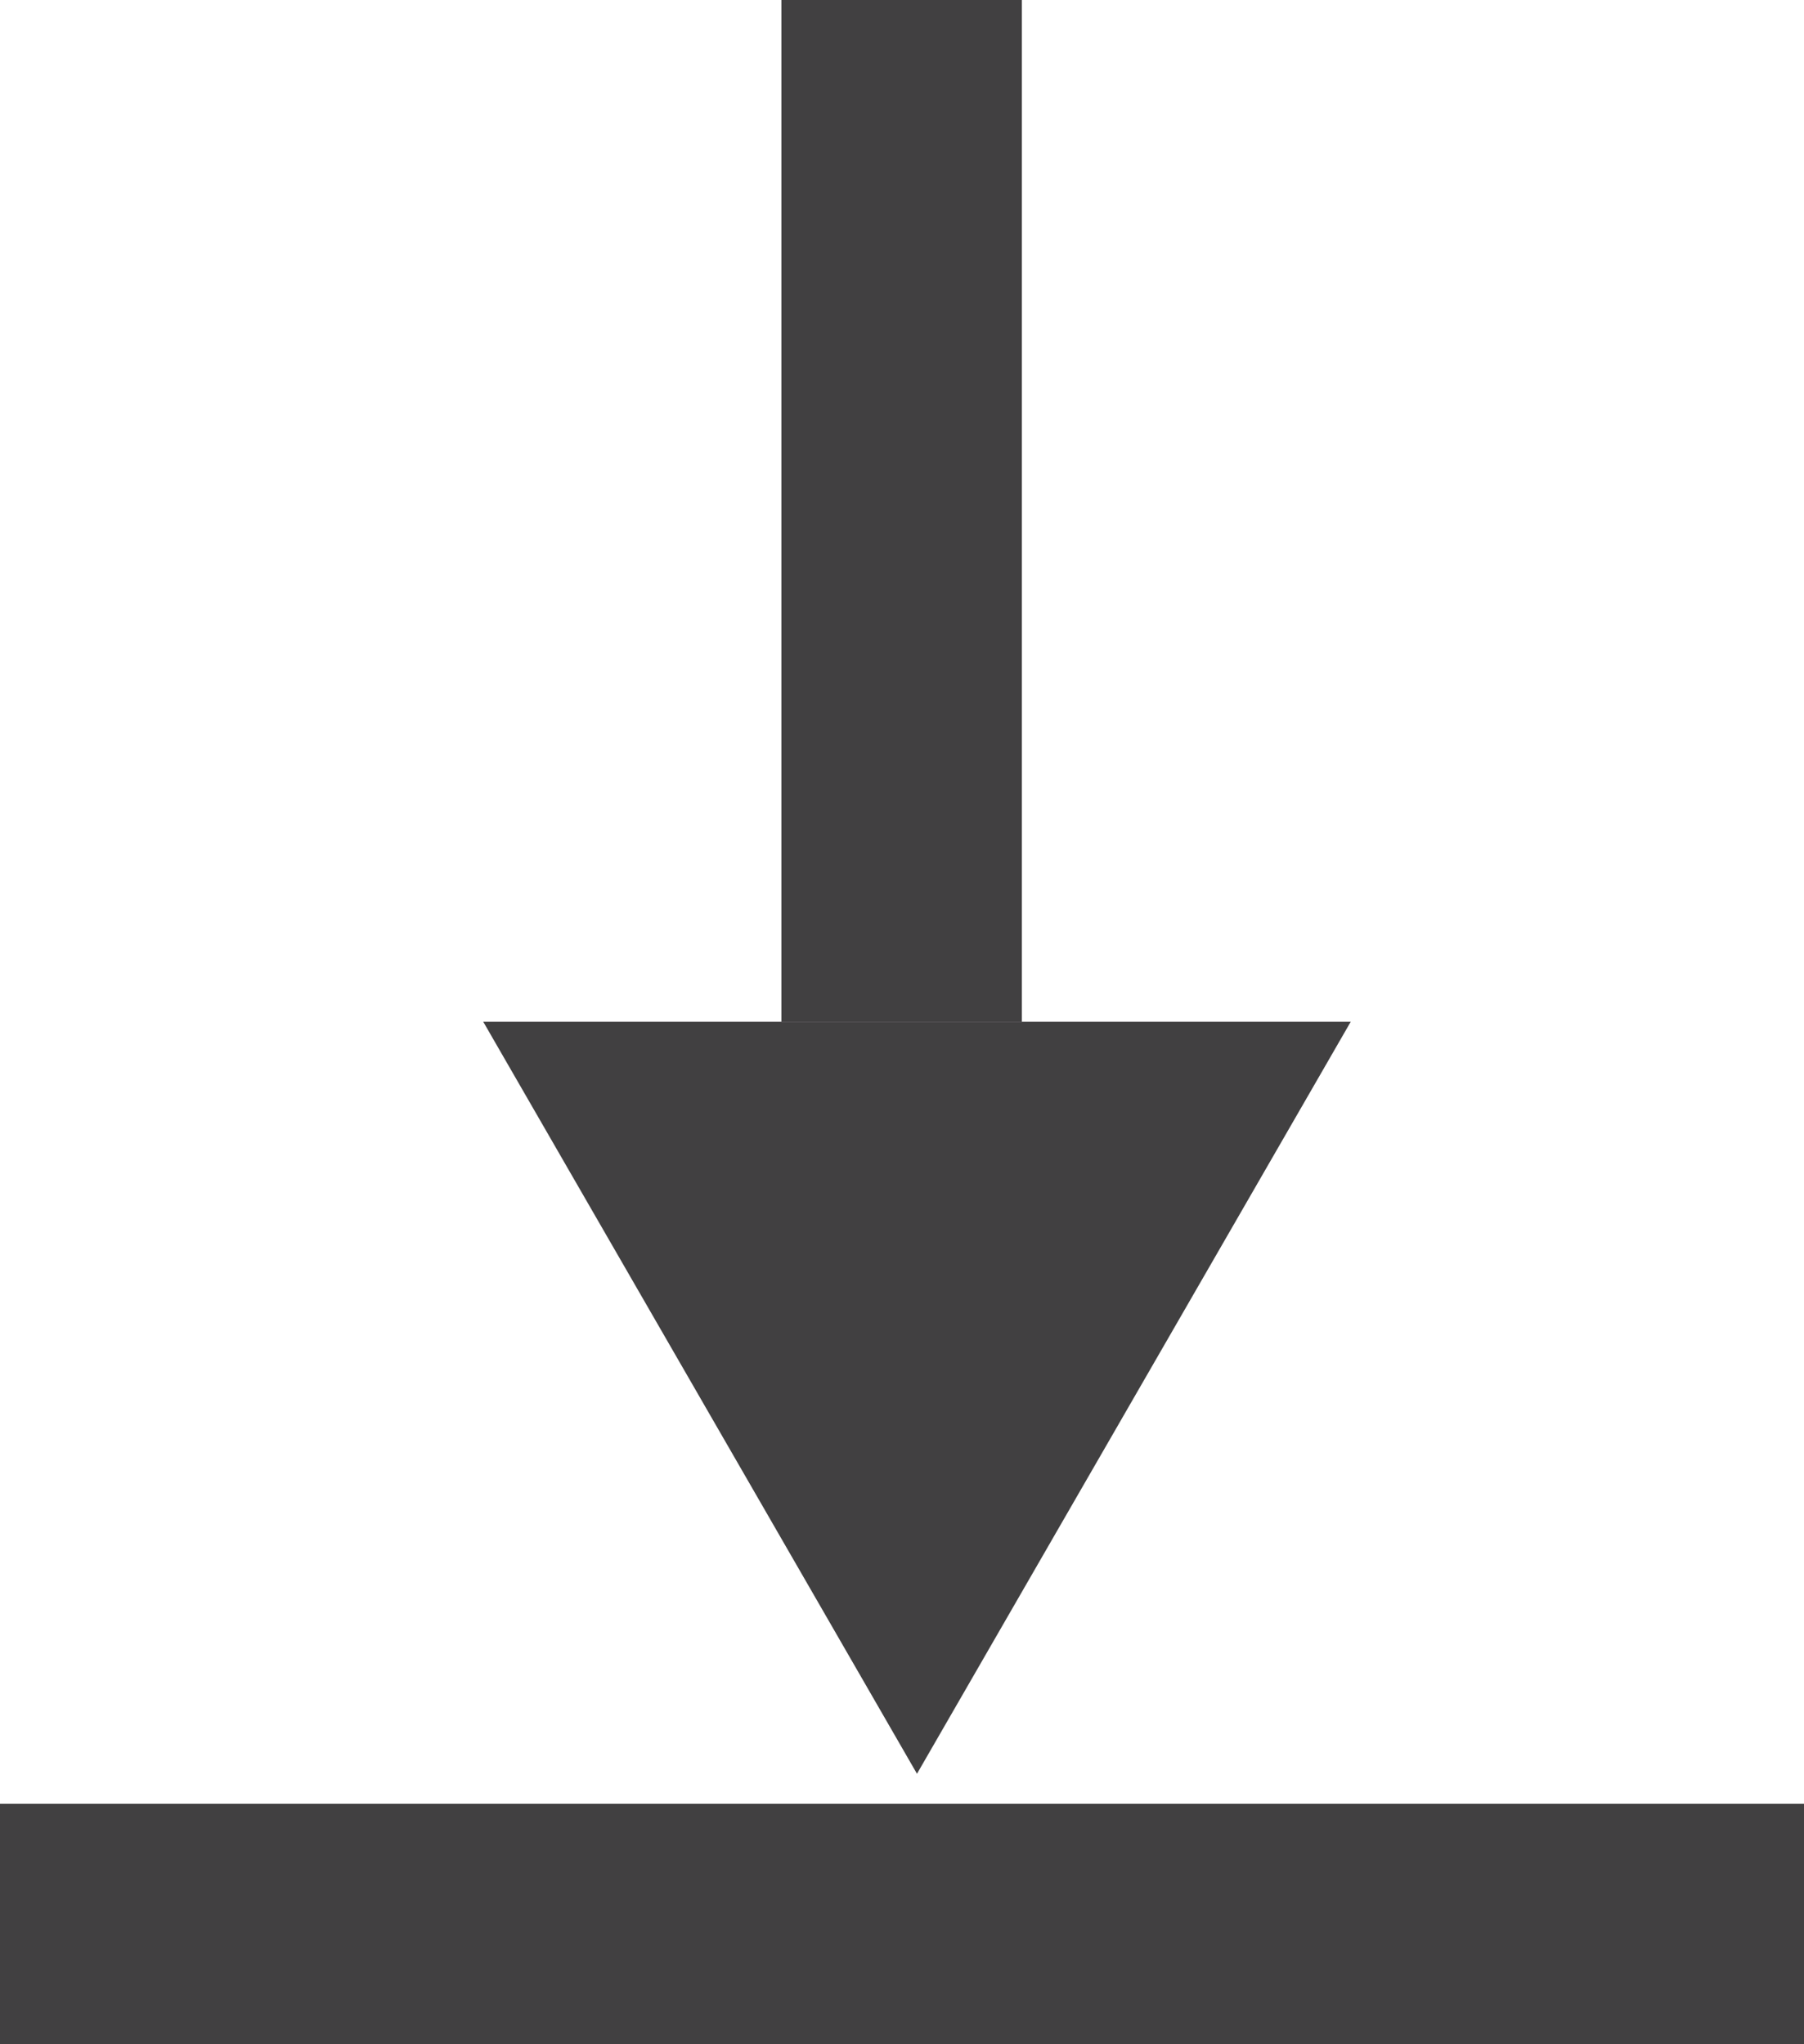 <svg xmlns="http://www.w3.org/2000/svg" viewBox="0 0 24.08 27.29"><defs><style>.cls-1{fill:#1b1a1b;opacity:0.83;}</style></defs><title>asset</title><g id="Layer_2" data-name="Layer 2"><g id="Layer_1-2" data-name="Layer 1"><polygon class="cls-1" points="12.24 23.68 18.03 13.64 6.45 13.64 12.24 23.68"/><rect class="cls-1" y="24.08" width="24.08" height="3.21"/><rect class="cls-1" x="5.22" y="5.22" width="13.64" height="3.21" transform="translate(18.86 -5.22) rotate(90)"/></g></g></svg>